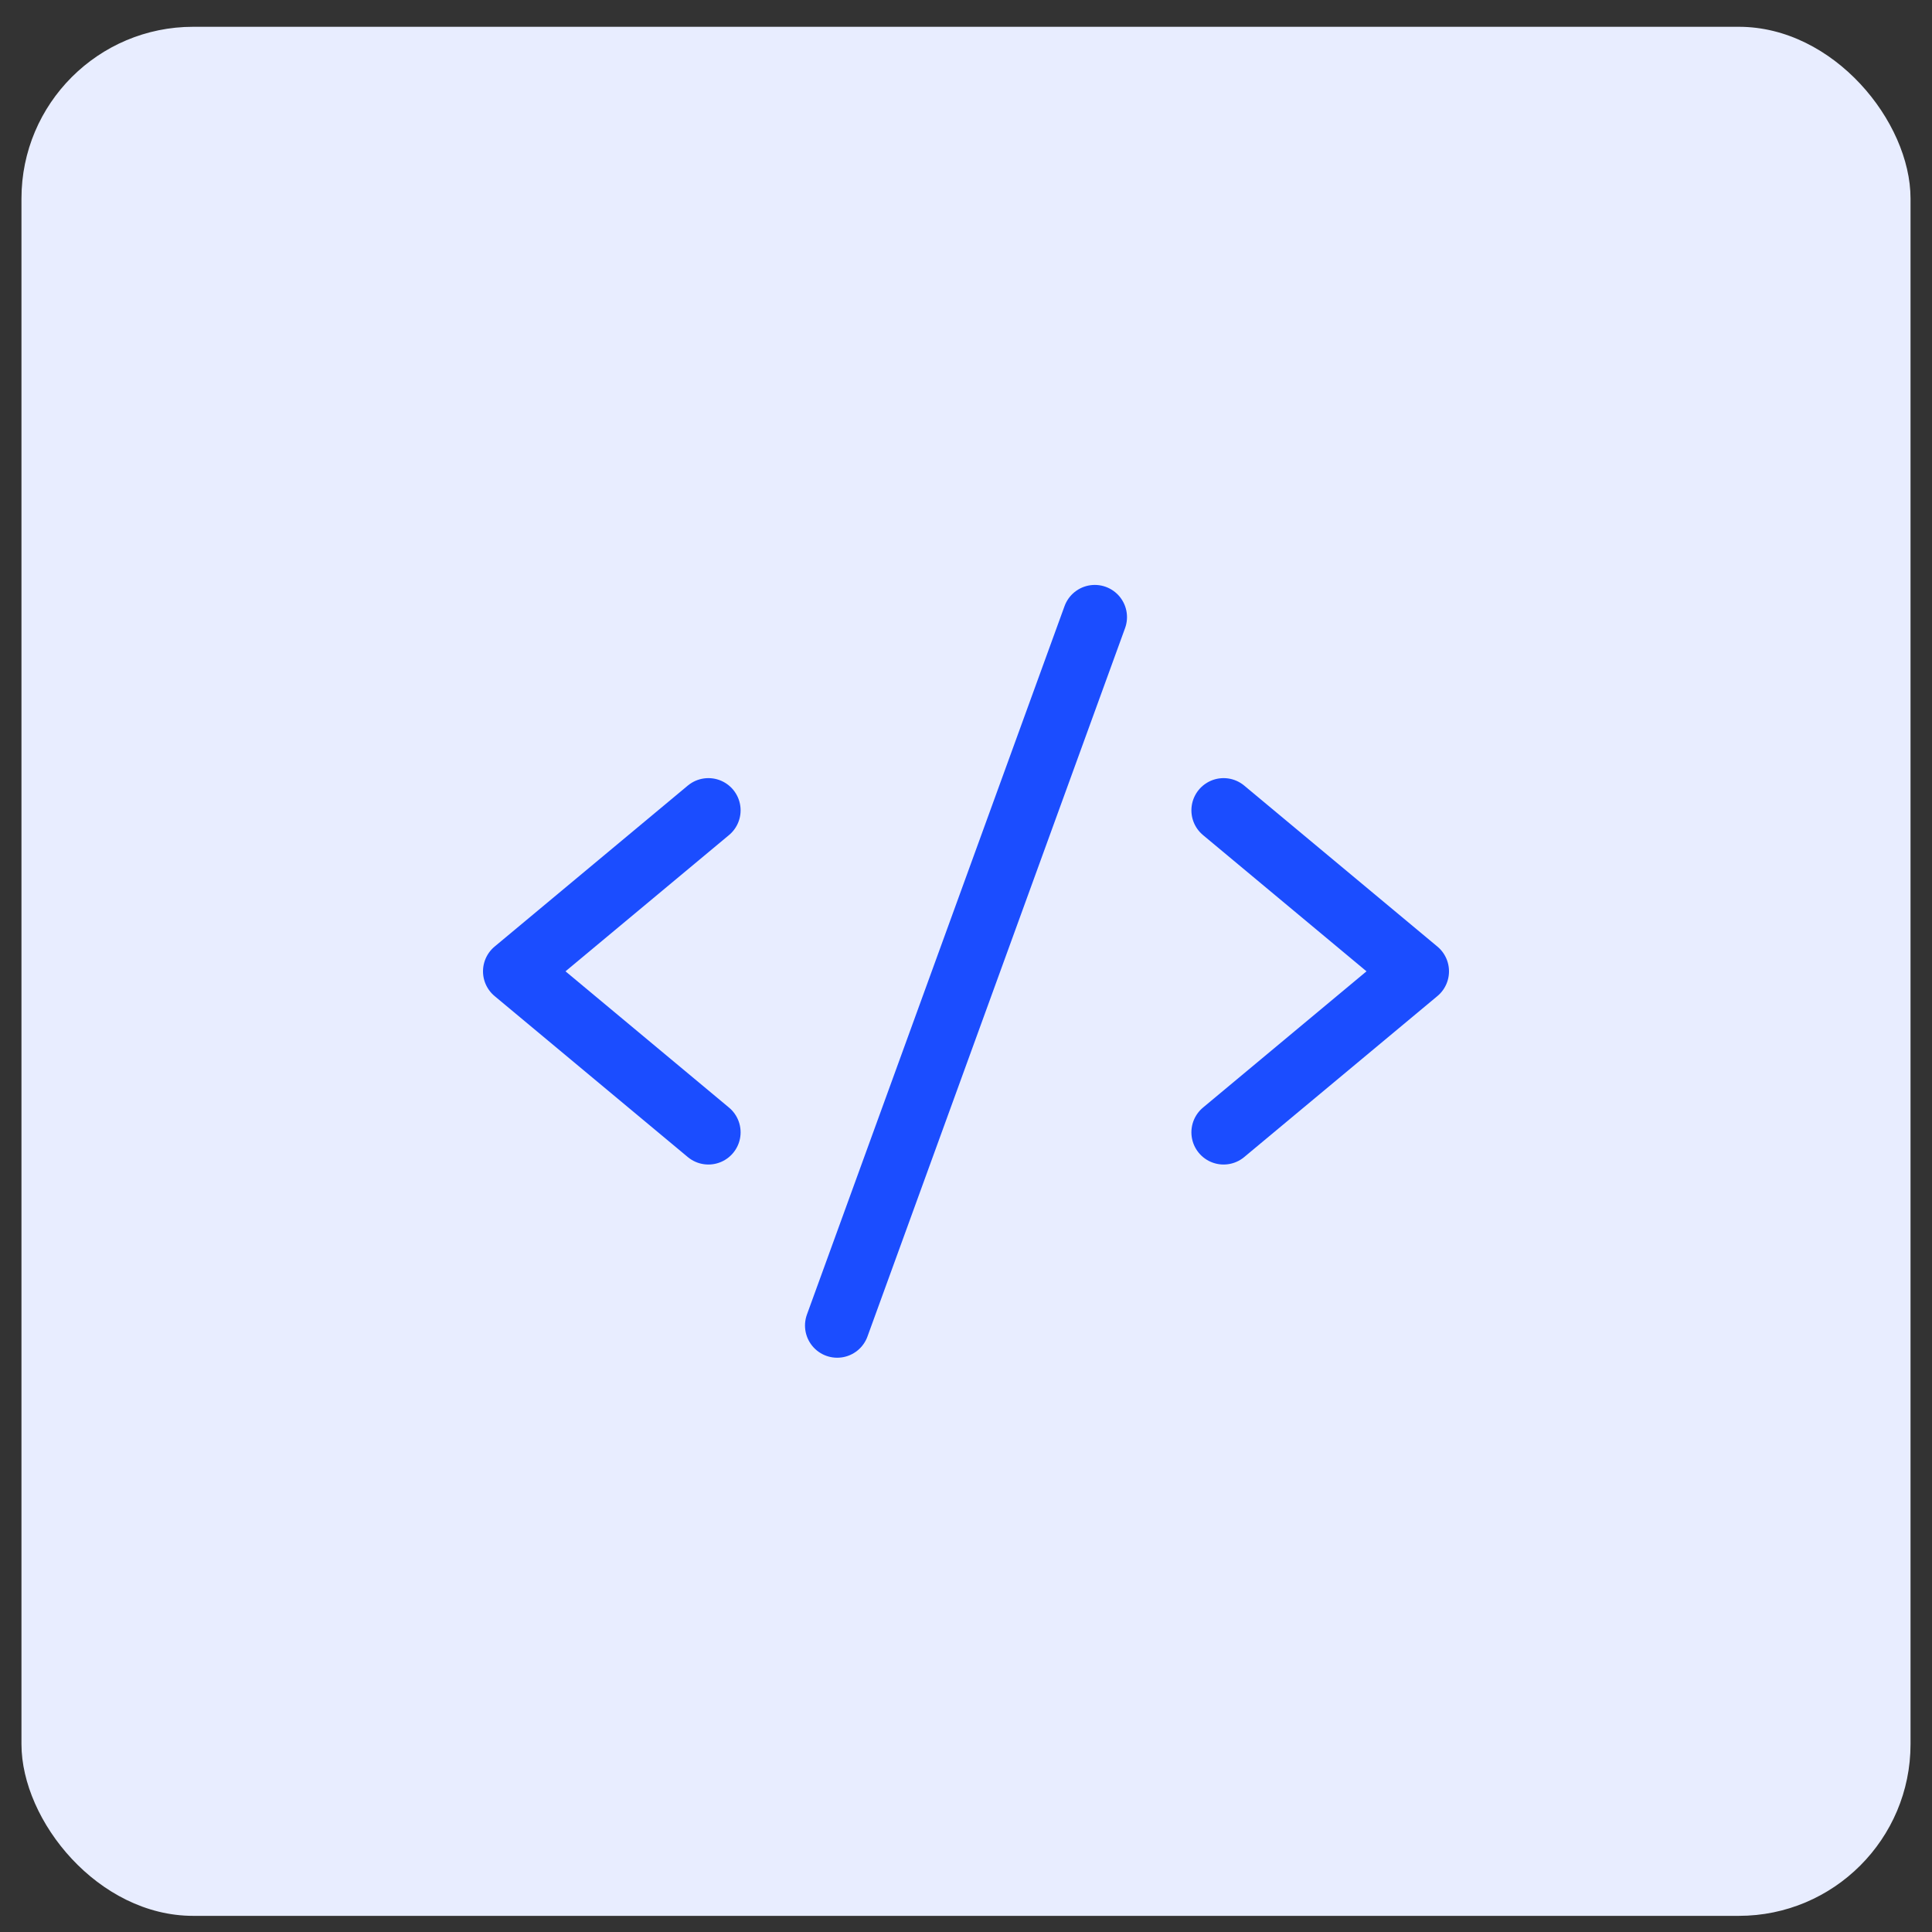 <svg width="45" height="45" viewBox="0 0 45 45" fill="none" xmlns="http://www.w3.org/2000/svg">
<rect x="0" y="0" width="45" height="45" fill="#333333" stroke="none"/>
<rect x="0.5" y="0.624" width="44" height="44" rx="4" fill="#E8EDFF"/>
<path d="M28.5 18.874L33 22.624L28.5 26.374M16.5 18.874L12 22.624L16.5 26.374M25.5 14.374L19.5 30.874" stroke="#1B4DFF" stroke-width="1.5" stroke-linecap="round" stroke-linejoin="round"/>
</svg>
